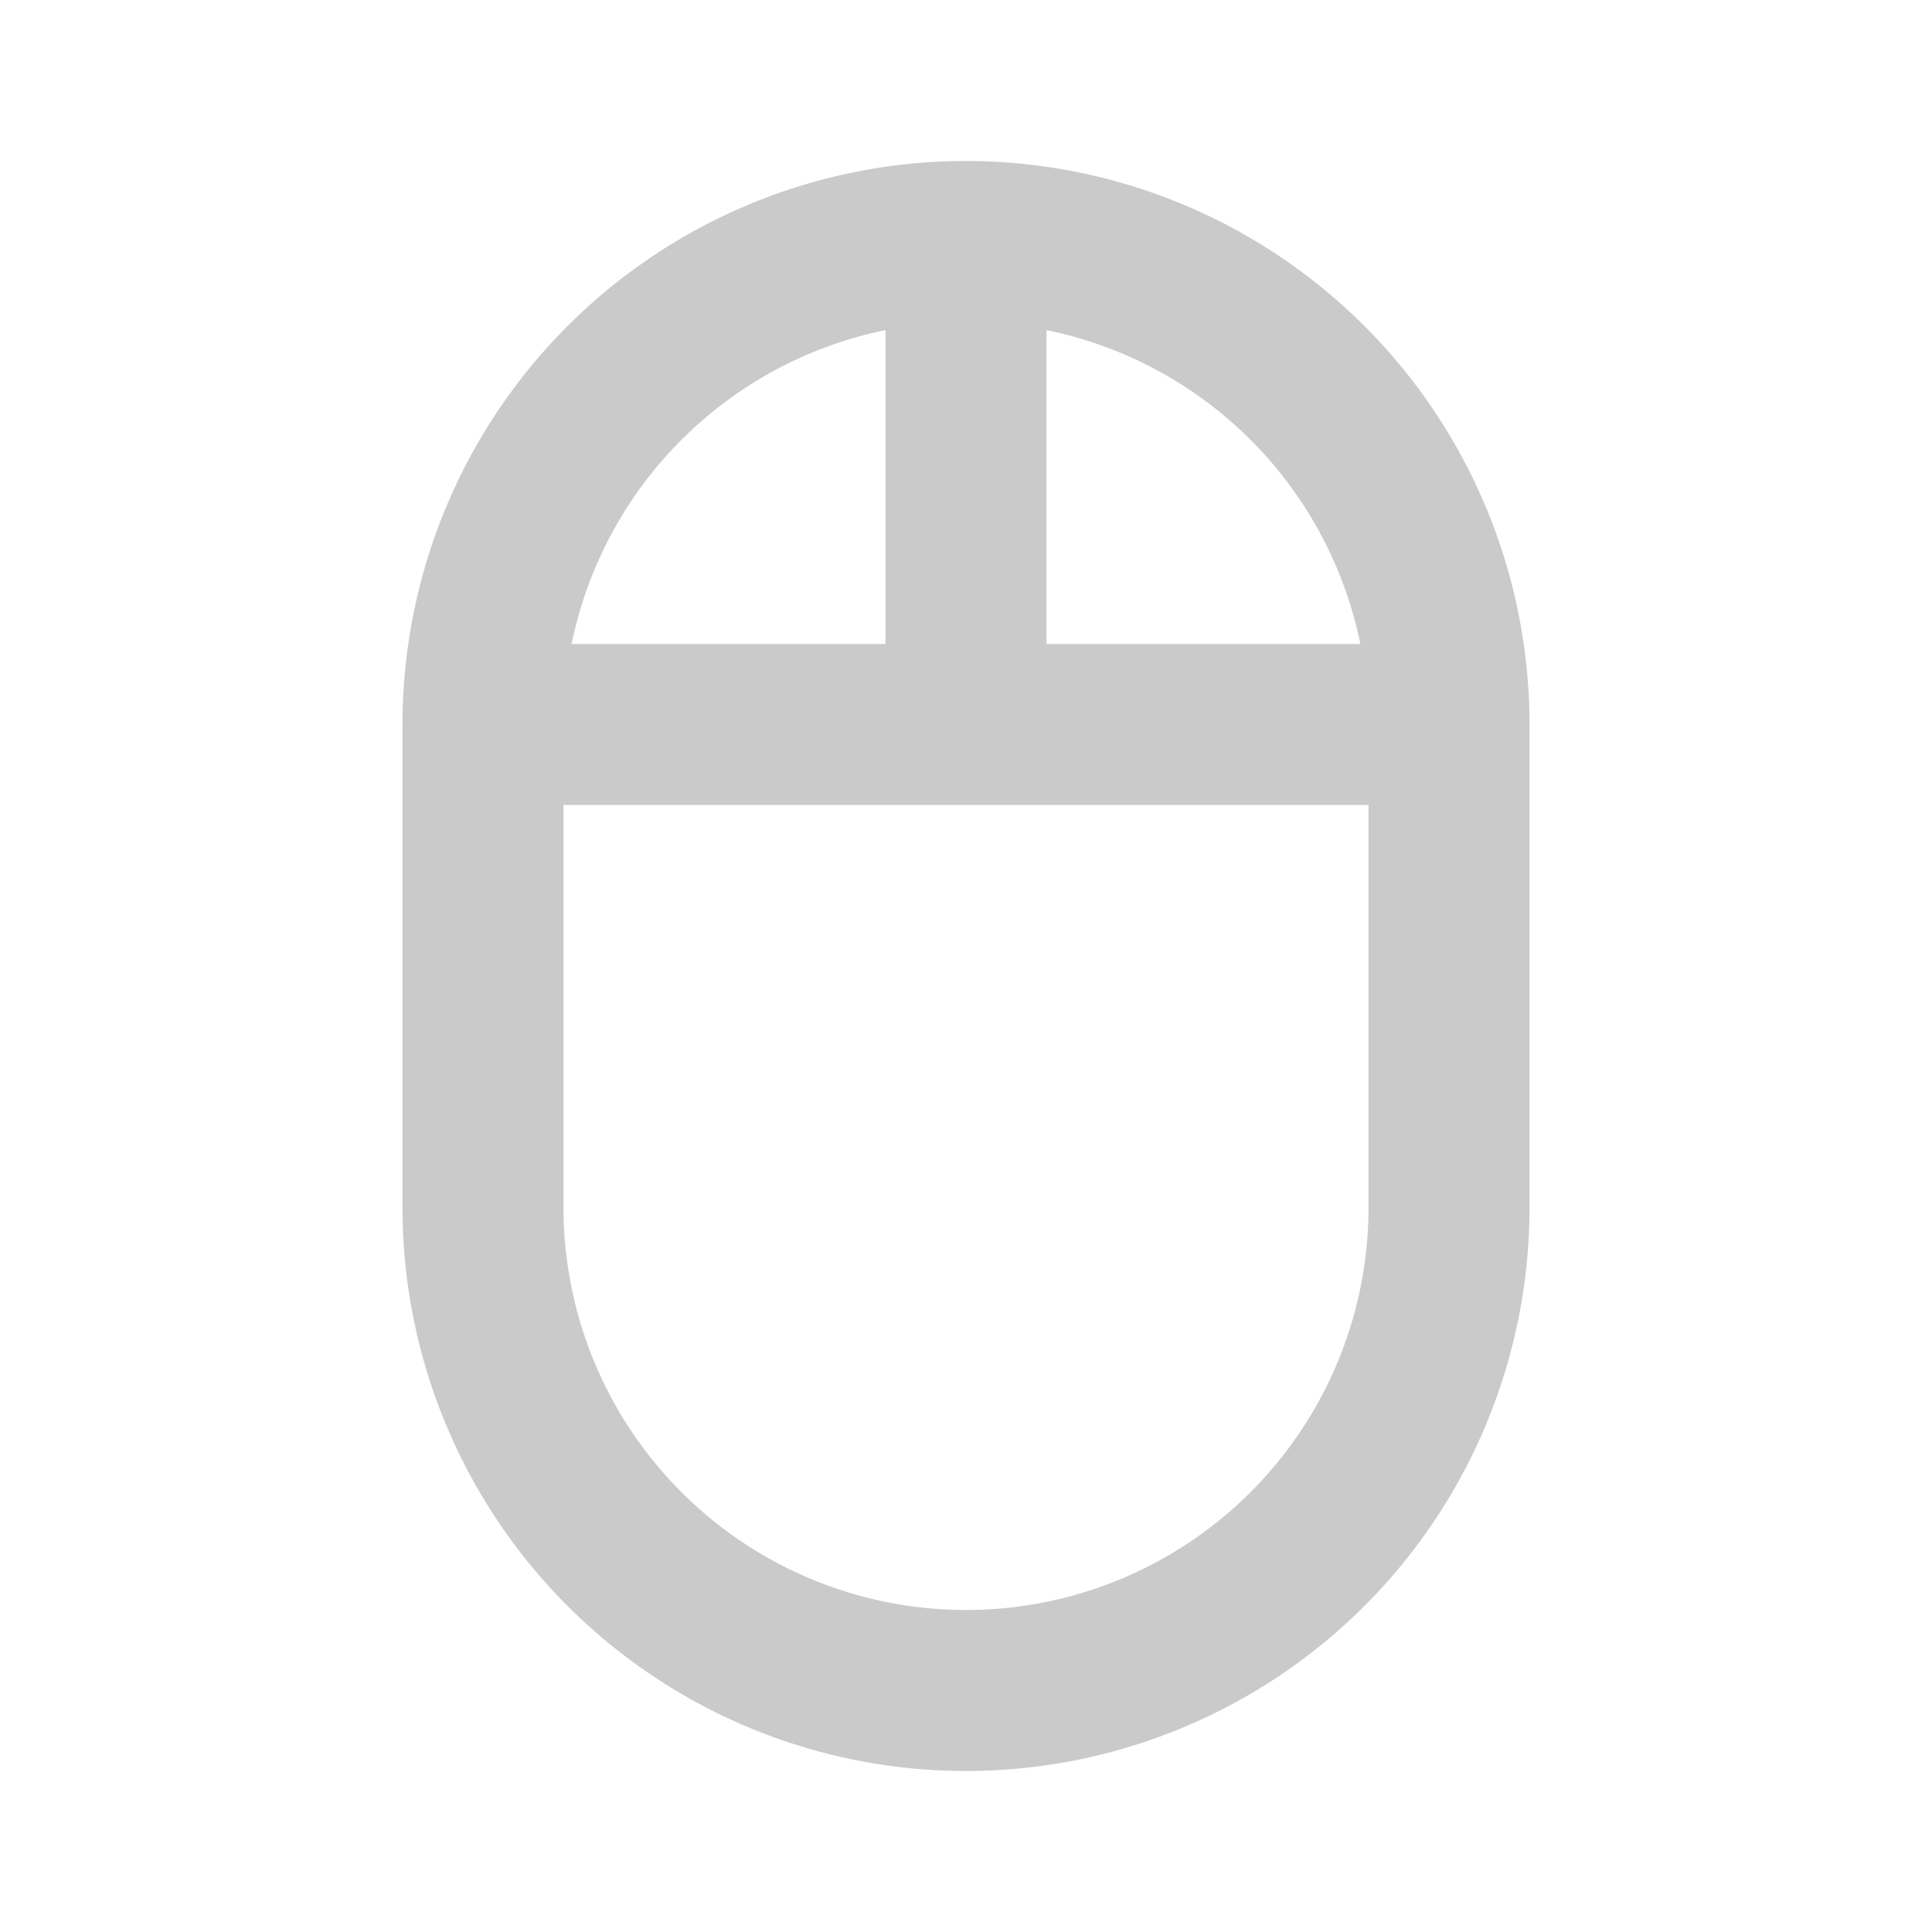 <?xml version="1.0"?>
<svg xmlns="http://www.w3.org/2000/svg" width="800" height="800" fill="none" viewBox="0 0 24 24"><path stroke="#cacaca" stroke-linecap="round" stroke-linejoin="round" stroke-width="2" d="M12 3v6m0-6a6 6 0 0 1 6 6m-6-6a6 6 0 0 0-6 6m0 0h12M6 9v6a6 6 0 0 0 12 0V9"/></svg>
